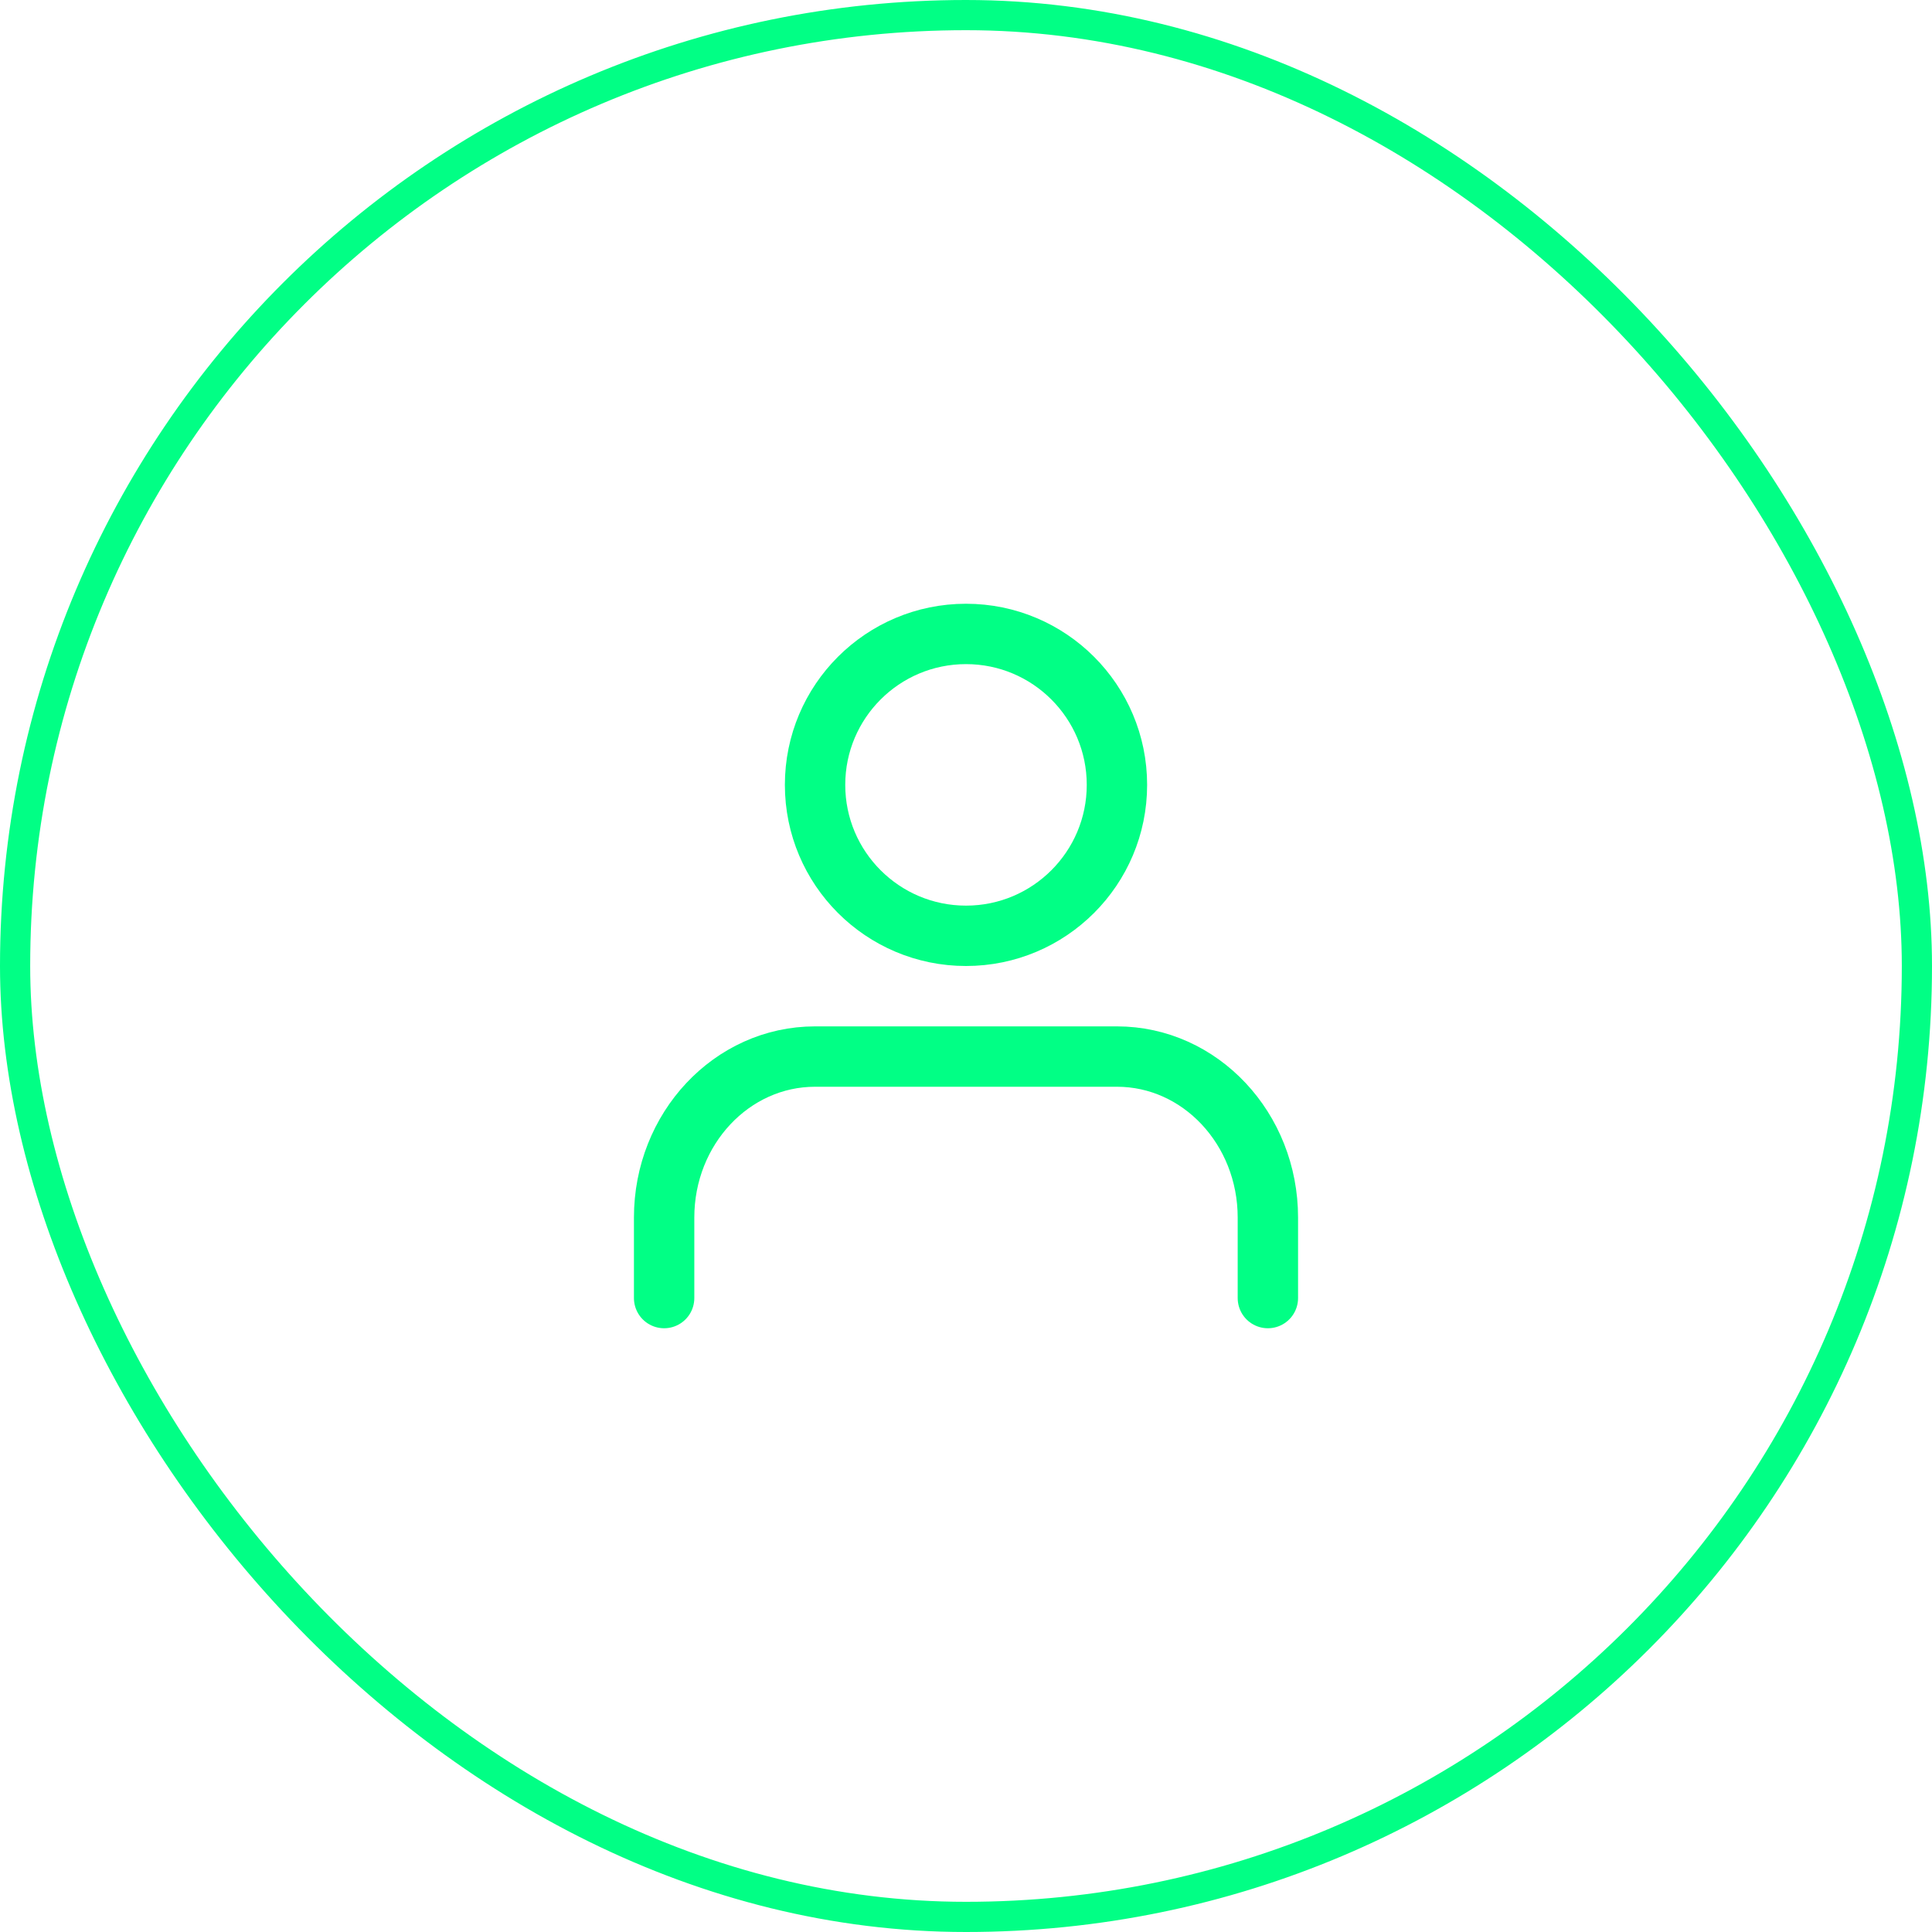 <svg width="64" height="64" viewBox="0 0 64 64" fill="none" xmlns="http://www.w3.org/2000/svg">
<rect x="0.5" y="0.5" width="63" height="63" rx="31.5" stroke="#01FF85"/>
<path d="M42 43V40.333C42 37.388 39.761 35 37 35H27C24.239 35 22 37.388 22 40.333V43" stroke="#01FF85" stroke-width="2" stroke-linecap="round" stroke-linejoin="round"/>
<path fill-rule="evenodd" clip-rule="evenodd" d="M32 31C34.761 31 37 28.761 37 26C37 23.239 34.761 21 32 21C29.239 21 27 23.239 27 26C27 28.761 29.239 31 32 31Z" stroke="#01FF85" stroke-width="2" stroke-linecap="round" stroke-linejoin="round"/>
</svg>

